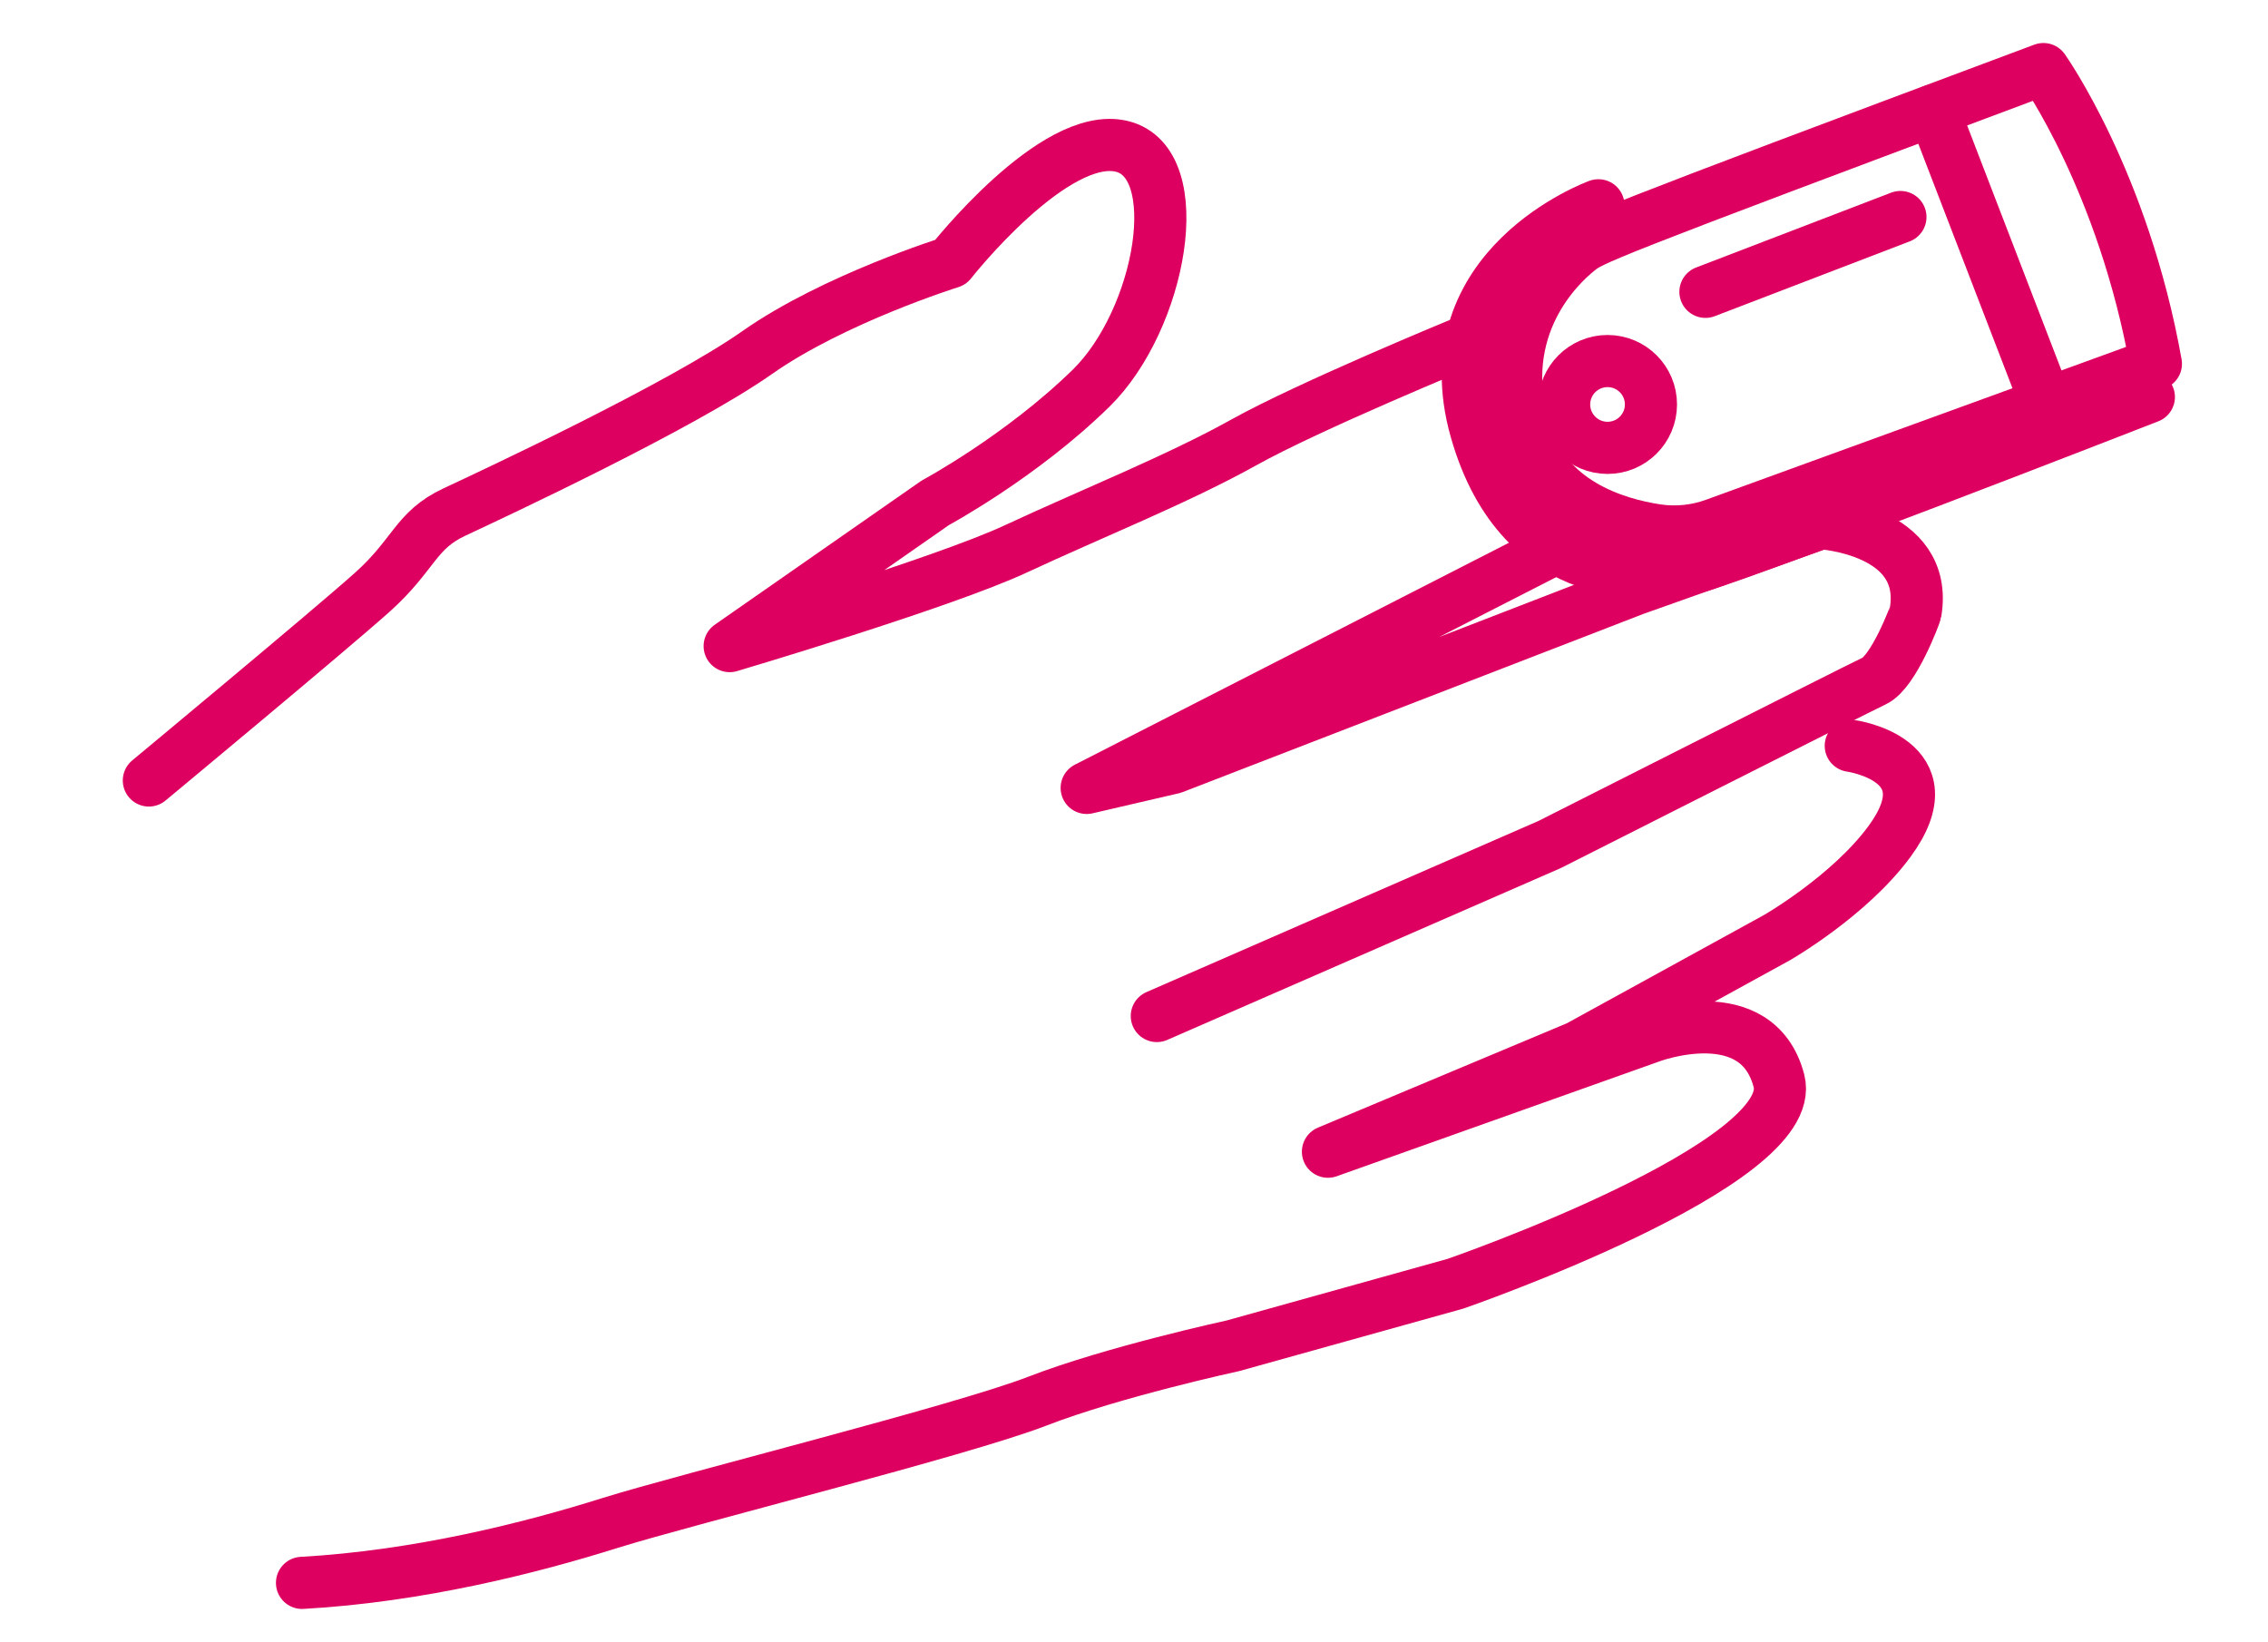 <?xml version="1.0" encoding="UTF-8"?>
<svg xmlns="http://www.w3.org/2000/svg" version="1.1" viewBox="0 0 174 126">
  <defs>
    <style>
      .cls-1 {
        fill: none;
        stroke: #de0060;
        stroke-linecap: round;
        stroke-linejoin: round;
        stroke-width: 4px;
      }
    </style>
  </defs>
  <!-- Generator: Adobe Illustrator 28.7.1, SVG Export Plug-In . SVG Version: 1.2.0 Build 142)  -->
  <g>
    <g id="Calque_1">
      <g>
        <path class="cls-1" d="M165.4,27.91l-33.83,12.31c-1.42.52-2.95.68-4.45.46-3.26-.49-8.56-2.12-10.18-7.59-2.39-8.07,2.76-12.77,4.09-13.85,1.05-.86,1.06-.98,35.74-13.94,0,0,6.13,8.62,8.63,22.61Z"/>
        <circle class="cls-1" cx="123.33" cy="31.03" r="3.33"/>
        <line class="cls-1" x1="156.63" y1="30.02" x2="148.33" y2="8.47"/>
        <line class="cls-1" x1="145.8" y1="16.65" x2="130.84" y2="22.39"/>
        <path class="cls-1" d="M154.57,4.89"/>
        <path class="cls-1" d="M164.86,30.46s-33.41,13.04-35.59,13.28-12.51,1.69-16.04-10.74c-3.57-12.57,9.4-17.25,9.4-17.25"/>
        <path class="cls-1" d="M11.42,59.88s13.9-11.54,17.14-14.44,3.29-4.75,6.31-6.16,17.34-8.1,23.22-12.23,14.84-6.93,14.84-6.93c0,0,7.96-10.15,13.14-8.89s3,13.3-2.36,18.55-11.96,8.8-11.96,8.8l-15.77,10.99s16.35-4.84,22-7.48c5.66-2.64,12.41-5.34,17.43-8.14s16.86-7.67,16.86-7.67"/>
        <path class="cls-1" d="M118.93,42.27l-35.56,18.18,6.63-1.54,35.37-13.68,14.33-5.09s8.32.49,7.26,6.84c-.02.13-1.66,4.55-3.16,5.26s-24.91,12.55-24.91,12.55l-30.14,13.16"/>
        <path class="cls-1" d="M141.99,57.22s7.6,1.04,2.97,7.34c-3.09,4.2-8.64,7.38-8.64,7.38l-15.24,8.37-19.2,8.05,24.81-8.83s8.11-3.02,9.79,3.39c1.68,6.41-24.82,15.57-24.82,15.57l-17.07,4.76s-9.18,1.99-15.01,4.25c-5.83,2.26-26.82,7.48-32.83,9.36-6.01,1.89-14.63,4.08-23.58,4.58"/>
      </g>
    </g>
  </g>
</svg>